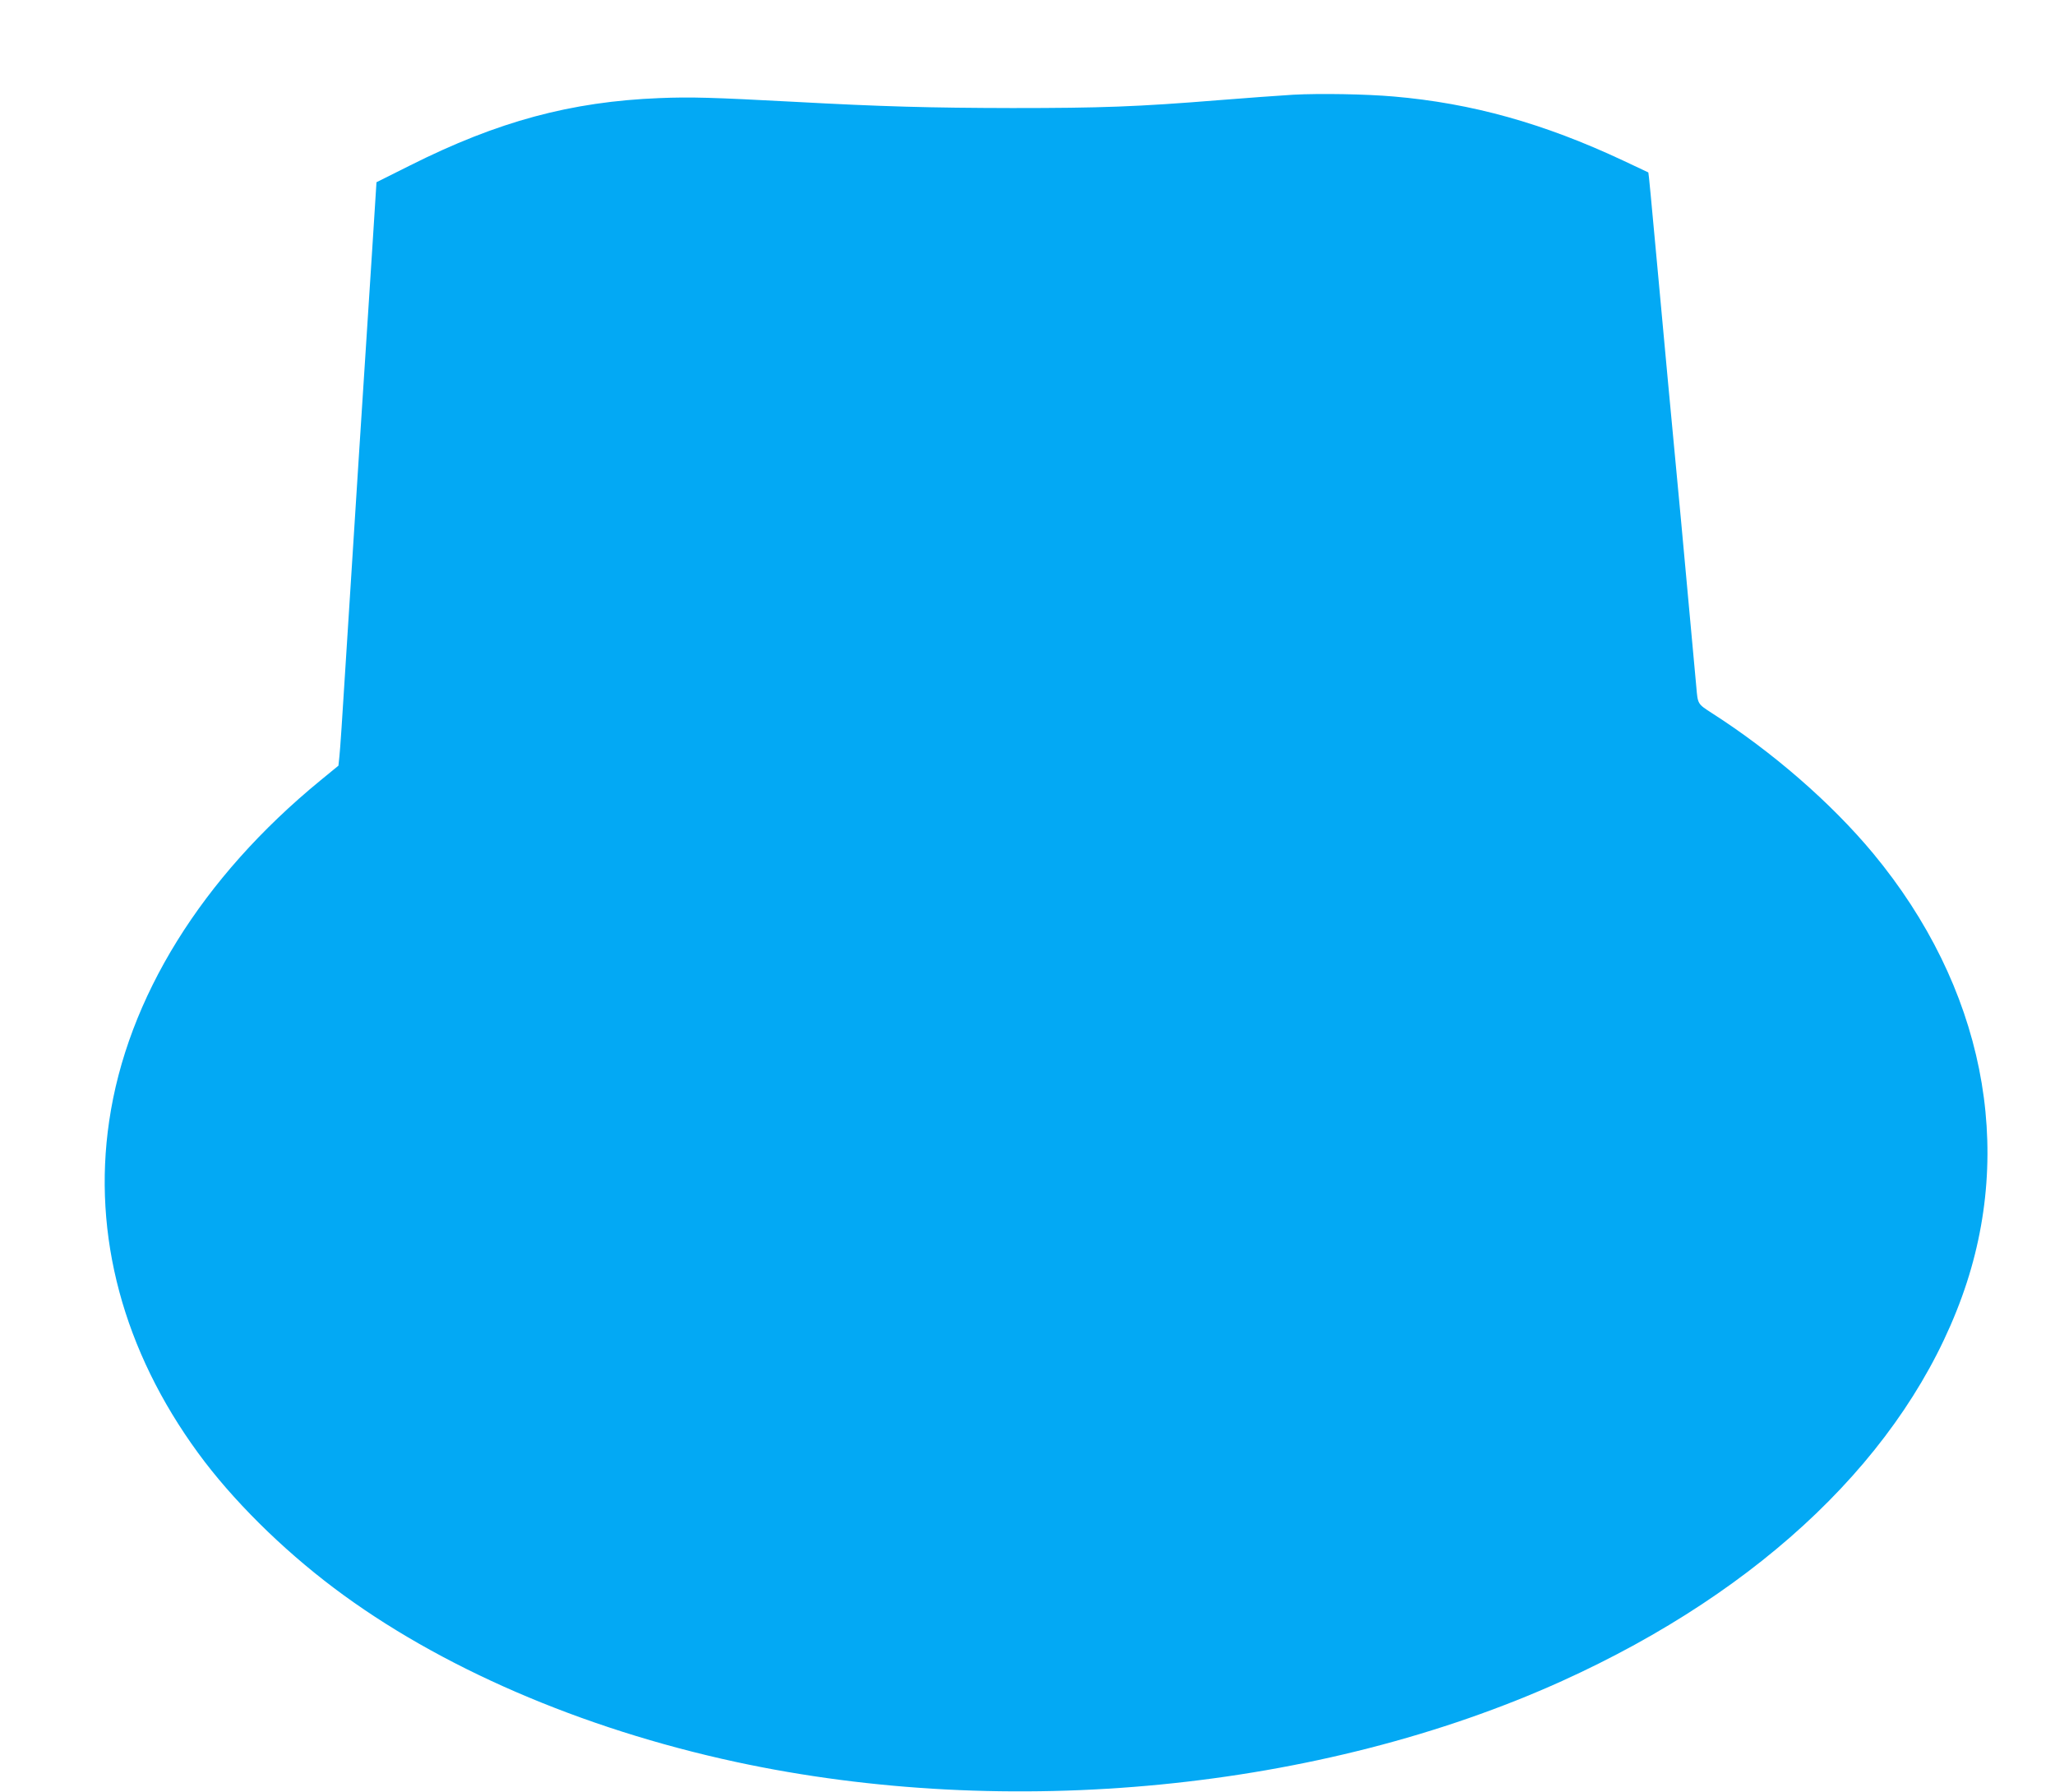 <?xml version="1.0" standalone="no"?>
<!DOCTYPE svg PUBLIC "-//W3C//DTD SVG 20010904//EN"
 "http://www.w3.org/TR/2001/REC-SVG-20010904/DTD/svg10.dtd">
<svg version="1.0" xmlns="http://www.w3.org/2000/svg"
 width="1280pt" height="1116pt" viewBox="0 0 1280 1116"
 preserveAspectRatio="xMidYMid meet">
<g transform="translate(0,1116) scale(0.1,-0.1)"
fill="#03a9f4" stroke="none">
<path d="M8055 10570 c-82 -5 -292 -20 -465 -34 -507 -41 -734 -49 -1285 -49
-512 1 -809 9 -1360 39 -509 27 -640 31 -838 23 -551 -22 -1006 -145 -1552
-419 l-210 -105 -27 -425 c-15 -234 -52 -812 -83 -1285 -30 -473 -68 -1074
-85 -1335 -16 -261 -32 -501 -36 -532 l-6 -57 -111 -91 c-740 -606 -1205
-1356 -1317 -2123 -105 -711 88 -1430 554 -2067 211 -289 518 -594 846 -841
653 -492 1539 -875 2502 -1083 1700 -367 3643 -177 5148 504 1254 568 2138
1418 2491 2395 335 926 133 1931 -554 2760 -261 314 -627 632 -1005 874 -88
57 -87 55 -96 161 -7 76 -54 590 -96 1045 -17 176 -35 367 -40 425 -5 58 -23
249 -40 425 -16 176 -43 469 -60 650 -47 511 -61 659 -63 661 -1 1 -72 34
-157 74 -495 232 -942 357 -1430 399 -173 15 -456 20 -625 11z"/>
</g>
</svg>
